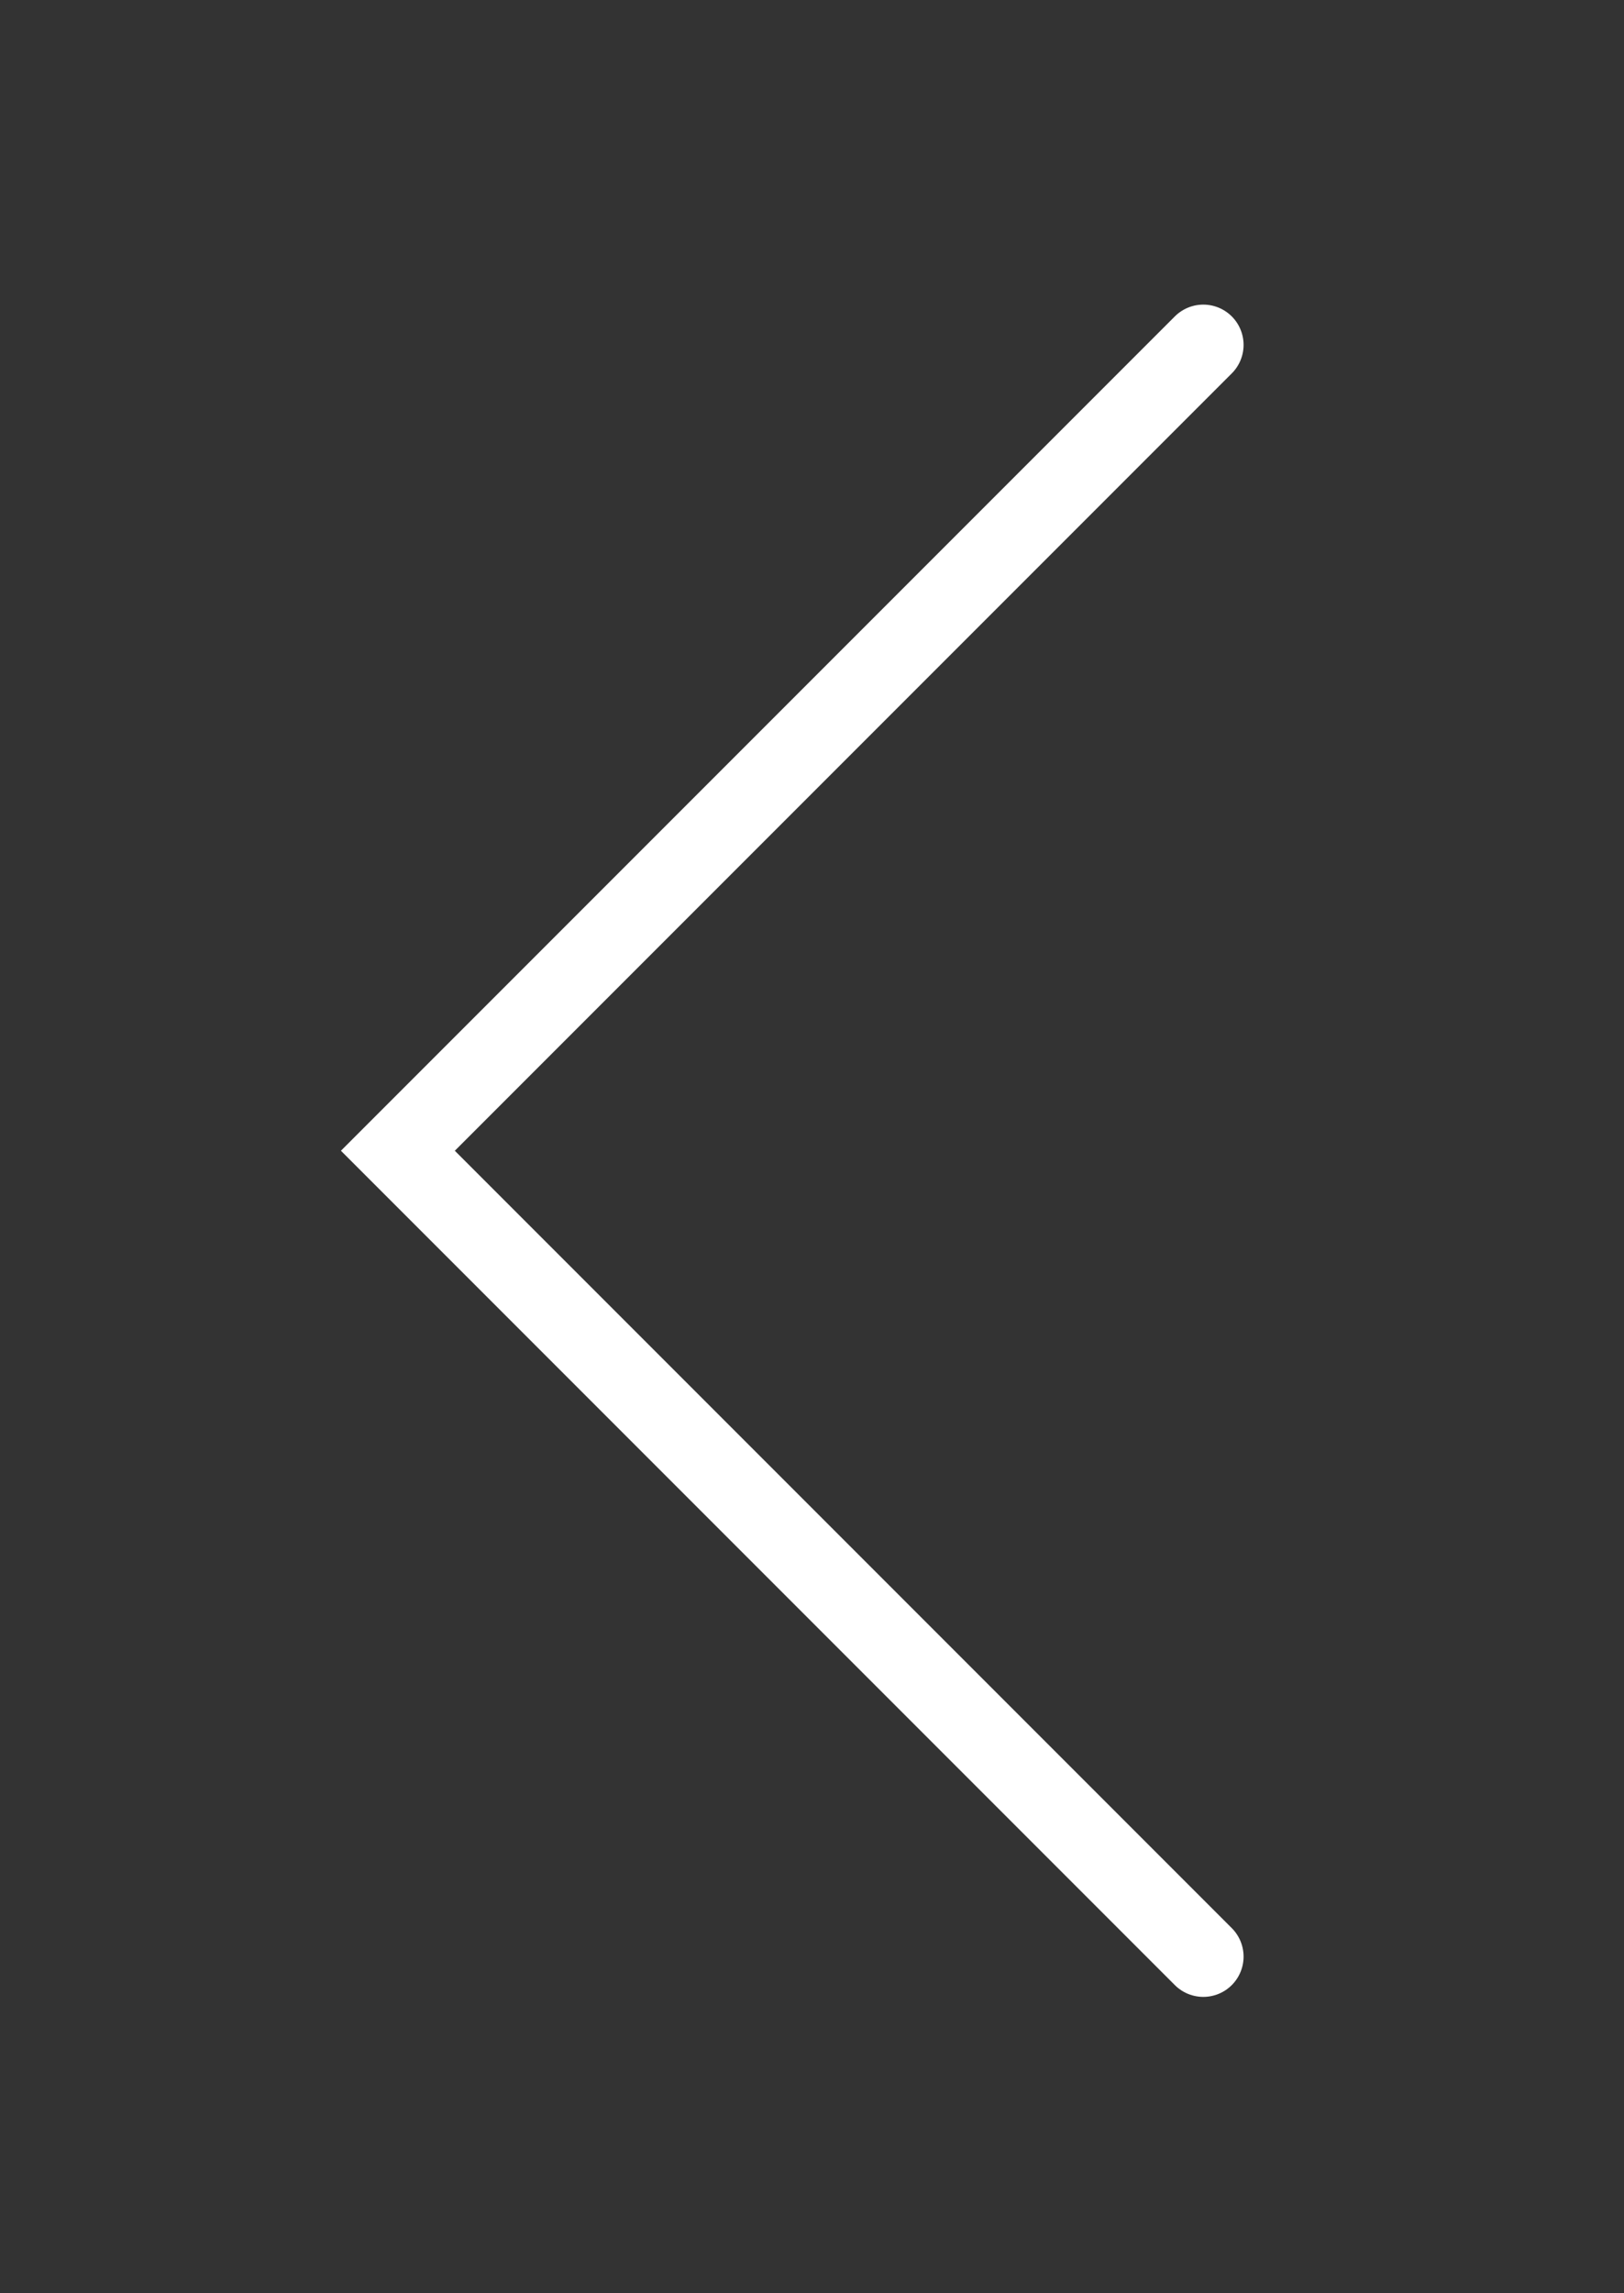 <?xml version="1.0" encoding="utf-8"?>
<!-- Generator: Adobe Illustrator 24.0.1, SVG Export Plug-In . SVG Version: 6.00 Build 0)  -->
<svg version="1.1" id="Camada_1" xmlns="http://www.w3.org/2000/svg" xmlns:xlink="http://www.w3.org/1999/xlink" x="0px" y="0px"
	 viewBox="0 0 60.49 85.37" style="enable-background:new 0 0 60.49 85.37;" xml:space="preserve">
<rect x="0" y="0" width="60.49" height="85.37" fill="#333333" stroke="none"/>
<style type="text/css">
	.st0{fill:none;stroke:#FFFFFF;stroke-width:3;stroke-linecap:round;stroke-line:round;stroke-miterlimit:10;}
</style>
<path id="Path_3_1_" class="st0" d="M44.82,72.84l-30-30l30-30"/>
</svg>
